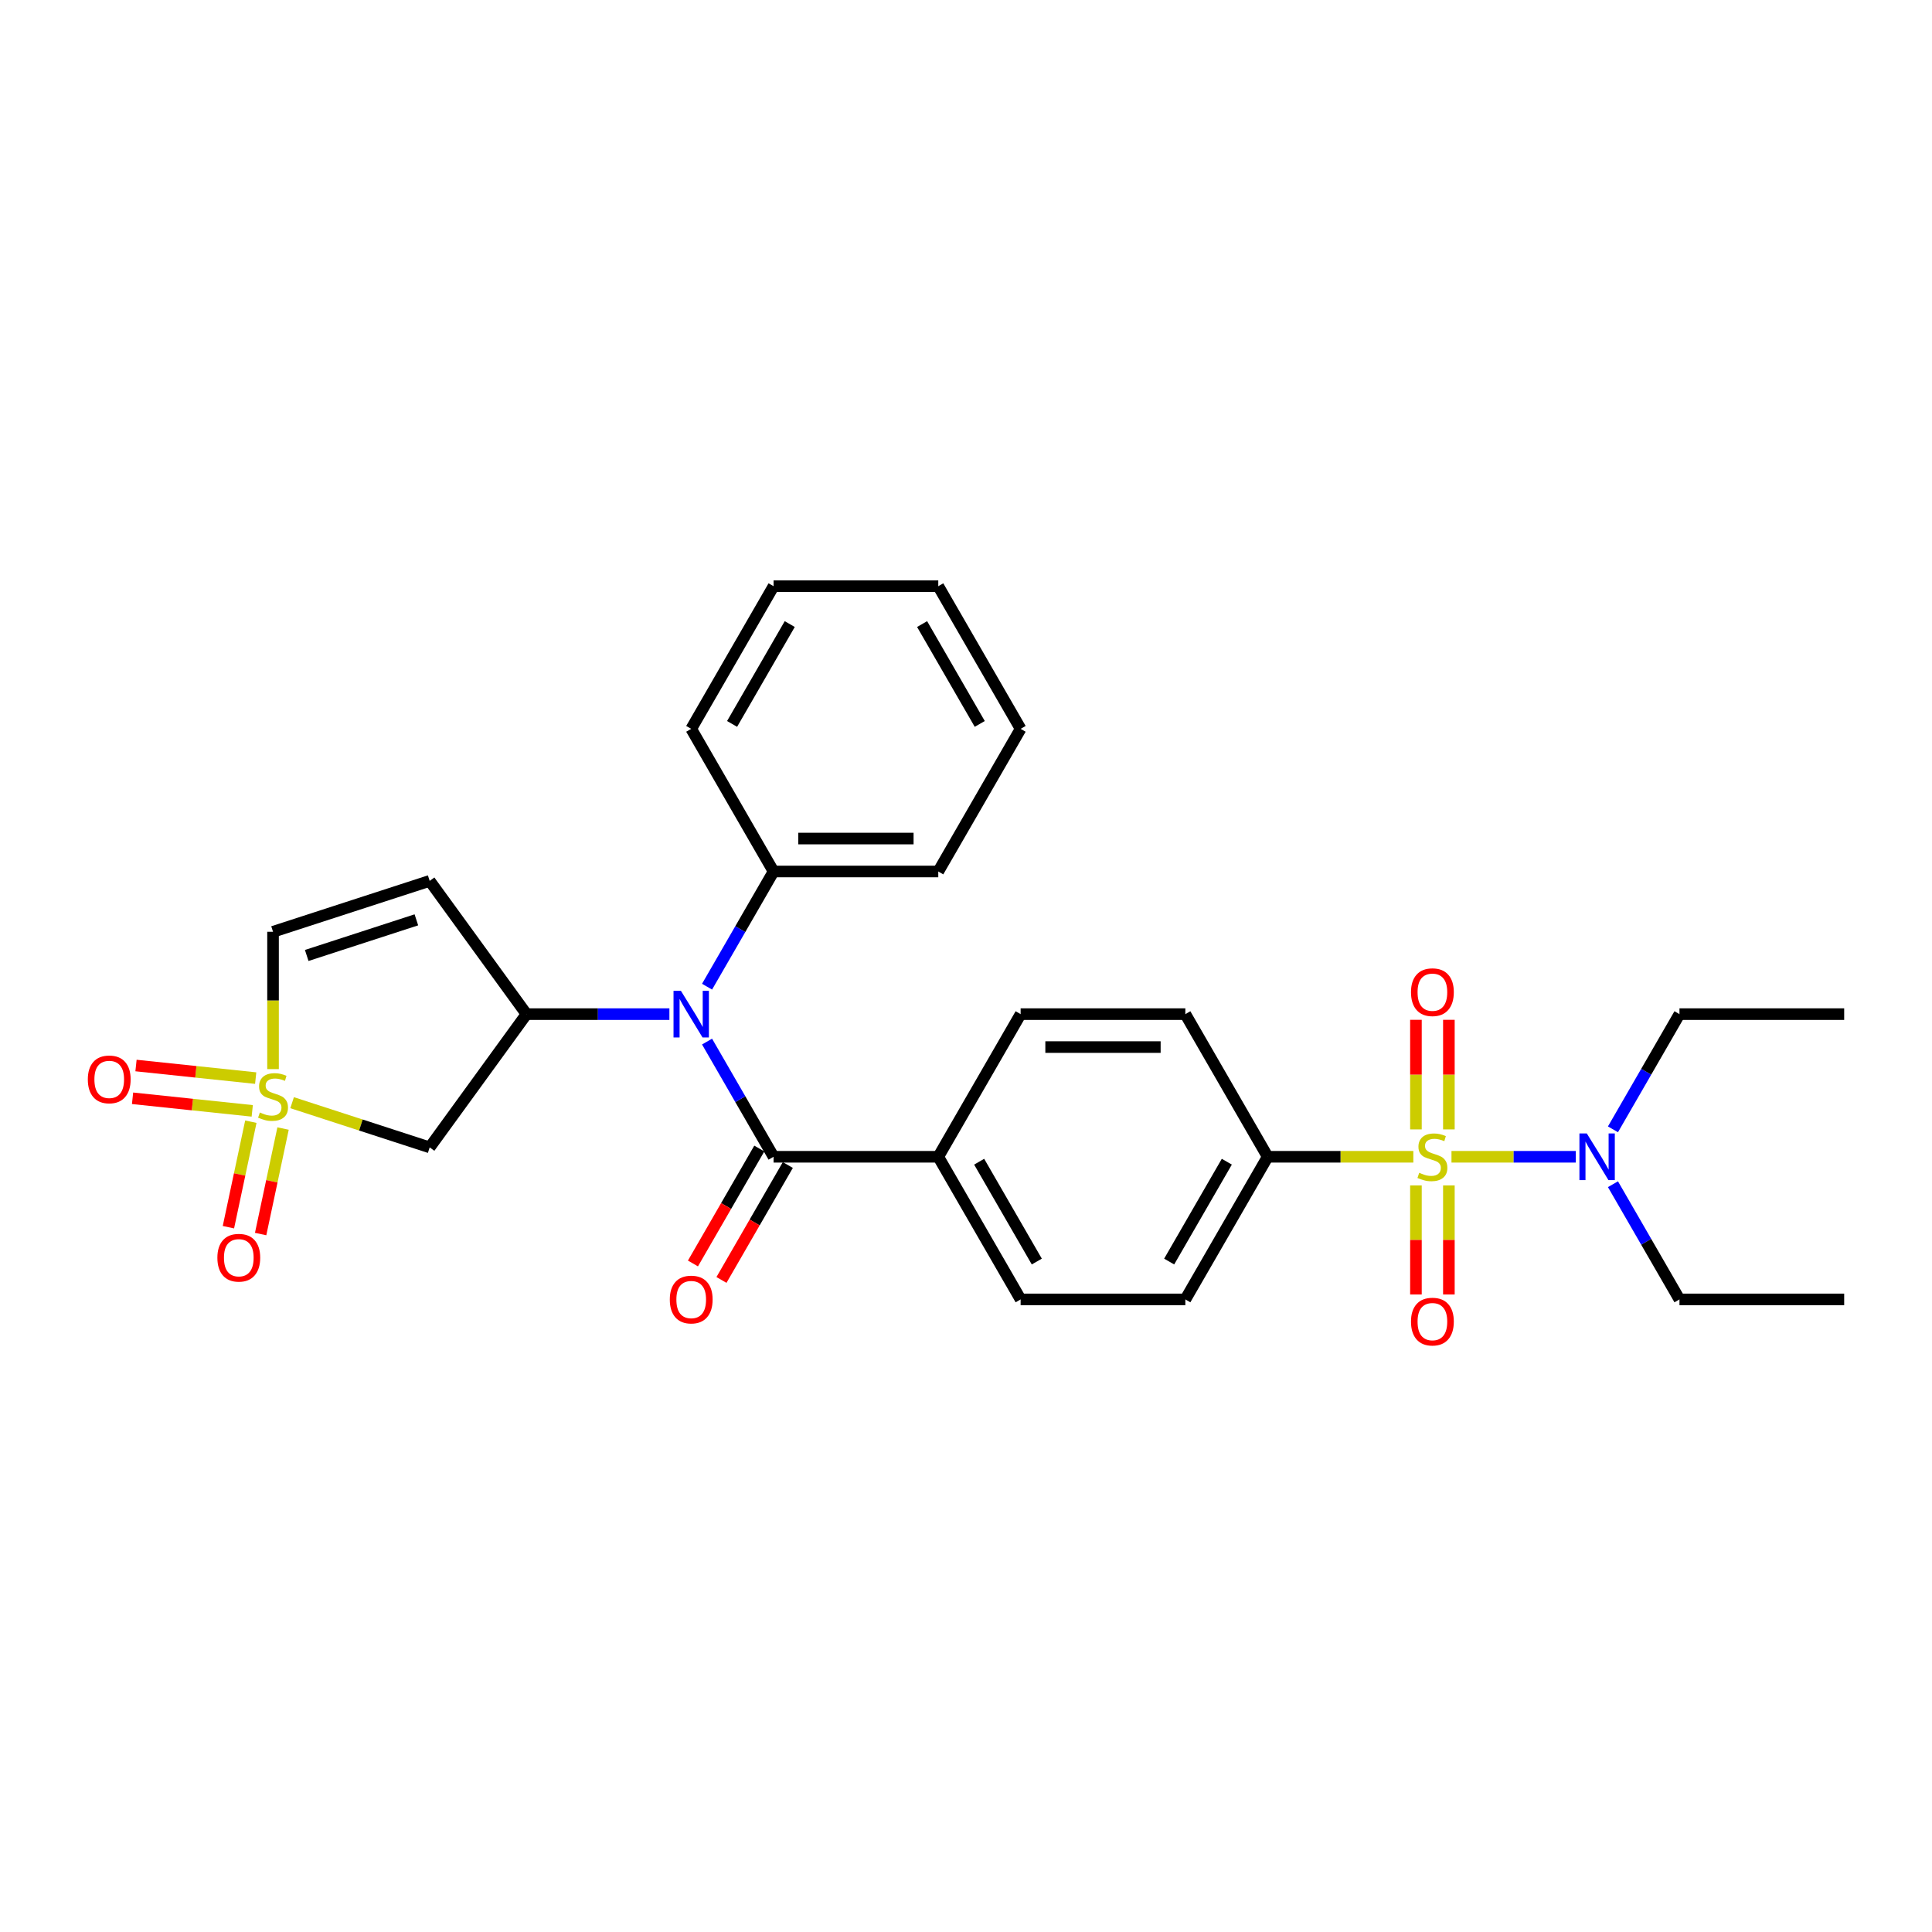 <?xml version='1.0' encoding='iso-8859-1'?>
<svg version='1.1' baseProfile='full'
              xmlns='http://www.w3.org/2000/svg'
                      xmlns:rdkit='http://www.rdkit.org/xml'
                      xmlns:xlink='http://www.w3.org/1999/xlink'
                  xml:space='preserve'
width='1000px' height='1000px' viewBox='0 0 1000 1000'>
<!-- END OF HEADER -->
<rect style='opacity:1.0;fill:#FFFFFF;stroke:none' width='1000' height='1000' x='0' y='0'> </rect>
<path class='bond-7' d='M 731.539,598.745 L 693.848,598.745' style='fill:none;fill-rule:evenodd;stroke:#CCCC00;stroke-width:6px;stroke-linecap:butt;stroke-linejoin:miter;stroke-opacity:1' />
<path class='bond-7' d='M 693.848,598.745 L 656.158,598.745' style='fill:none;fill-rule:evenodd;stroke:#000000;stroke-width:6px;stroke-linecap:butt;stroke-linejoin:miter;stroke-opacity:1' />
<path class='bond-8' d='M 751.284,598.745 L 783.454,598.745' style='fill:none;fill-rule:evenodd;stroke:#CCCC00;stroke-width:6px;stroke-linecap:butt;stroke-linejoin:miter;stroke-opacity:1' />
<path class='bond-8' d='M 783.454,598.745 L 815.624,598.745' style='fill:none;fill-rule:evenodd;stroke:#0000FF;stroke-width:6px;stroke-linecap:butt;stroke-linejoin:miter;stroke-opacity:1' />
<path class='bond-9' d='M 732.886,613.562 L 732.886,641.796' style='fill:none;fill-rule:evenodd;stroke:#CCCC00;stroke-width:6px;stroke-linecap:butt;stroke-linejoin:miter;stroke-opacity:1' />
<path class='bond-9' d='M 732.886,641.796 L 732.886,670.03' style='fill:none;fill-rule:evenodd;stroke:#FF0000;stroke-width:6px;stroke-linecap:butt;stroke-linejoin:miter;stroke-opacity:1' />
<path class='bond-9' d='M 749.937,613.562 L 749.937,641.796' style='fill:none;fill-rule:evenodd;stroke:#CCCC00;stroke-width:6px;stroke-linecap:butt;stroke-linejoin:miter;stroke-opacity:1' />
<path class='bond-9' d='M 749.937,641.796 L 749.937,670.03' style='fill:none;fill-rule:evenodd;stroke:#FF0000;stroke-width:6px;stroke-linecap:butt;stroke-linejoin:miter;stroke-opacity:1' />
<path class='bond-10' d='M 749.937,584.576 L 749.937,556.214' style='fill:none;fill-rule:evenodd;stroke:#CCCC00;stroke-width:6px;stroke-linecap:butt;stroke-linejoin:miter;stroke-opacity:1' />
<path class='bond-10' d='M 749.937,556.214 L 749.937,527.852' style='fill:none;fill-rule:evenodd;stroke:#FF0000;stroke-width:6px;stroke-linecap:butt;stroke-linejoin:miter;stroke-opacity:1' />
<path class='bond-10' d='M 732.886,584.576 L 732.886,556.214' style='fill:none;fill-rule:evenodd;stroke:#CCCC00;stroke-width:6px;stroke-linecap:butt;stroke-linejoin:miter;stroke-opacity:1' />
<path class='bond-10' d='M 732.886,556.214 L 732.886,527.852' style='fill:none;fill-rule:evenodd;stroke:#FF0000;stroke-width:6px;stroke-linecap:butt;stroke-linejoin:miter;stroke-opacity:1' />
<path class='bond-0' d='M 151.197,570.748 L 186.801,582.316' style='fill:none;fill-rule:evenodd;stroke:#CCCC00;stroke-width:6px;stroke-linecap:butt;stroke-linejoin:miter;stroke-opacity:1' />
<path class='bond-0' d='M 186.801,582.316 L 222.405,593.885' style='fill:none;fill-rule:evenodd;stroke:#000000;stroke-width:6px;stroke-linecap:butt;stroke-linejoin:miter;stroke-opacity:1' />
<path class='bond-11' d='M 129.836,580.585 L 124.031,607.891' style='fill:none;fill-rule:evenodd;stroke:#CCCC00;stroke-width:6px;stroke-linecap:butt;stroke-linejoin:miter;stroke-opacity:1' />
<path class='bond-11' d='M 124.031,607.891 L 118.227,635.197' style='fill:none;fill-rule:evenodd;stroke:#FF0000;stroke-width:6px;stroke-linecap:butt;stroke-linejoin:miter;stroke-opacity:1' />
<path class='bond-11' d='M 146.514,584.13 L 140.71,611.436' style='fill:none;fill-rule:evenodd;stroke:#CCCC00;stroke-width:6px;stroke-linecap:butt;stroke-linejoin:miter;stroke-opacity:1' />
<path class='bond-11' d='M 140.71,611.436 L 134.905,638.742' style='fill:none;fill-rule:evenodd;stroke:#FF0000;stroke-width:6px;stroke-linecap:butt;stroke-linejoin:miter;stroke-opacity:1' />
<path class='bond-12' d='M 132.343,558.024 L 101.369,554.768' style='fill:none;fill-rule:evenodd;stroke:#CCCC00;stroke-width:6px;stroke-linecap:butt;stroke-linejoin:miter;stroke-opacity:1' />
<path class='bond-12' d='M 101.369,554.768 L 70.395,551.513' style='fill:none;fill-rule:evenodd;stroke:#FF0000;stroke-width:6px;stroke-linecap:butt;stroke-linejoin:miter;stroke-opacity:1' />
<path class='bond-12' d='M 130.561,574.981 L 99.587,571.726' style='fill:none;fill-rule:evenodd;stroke:#CCCC00;stroke-width:6px;stroke-linecap:butt;stroke-linejoin:miter;stroke-opacity:1' />
<path class='bond-12' d='M 99.587,571.726 L 68.612,568.47' style='fill:none;fill-rule:evenodd;stroke:#FF0000;stroke-width:6px;stroke-linecap:butt;stroke-linejoin:miter;stroke-opacity:1' />
<path class='bond-30' d='M 141.324,553.371 L 141.324,517.829' style='fill:none;fill-rule:evenodd;stroke:#CCCC00;stroke-width:6px;stroke-linecap:butt;stroke-linejoin:miter;stroke-opacity:1' />
<path class='bond-30' d='M 141.324,517.829 L 141.324,482.286' style='fill:none;fill-rule:evenodd;stroke:#000000;stroke-width:6px;stroke-linecap:butt;stroke-linejoin:miter;stroke-opacity:1' />
<path class='bond-1' d='M 272.516,524.913 L 309.499,524.913' style='fill:none;fill-rule:evenodd;stroke:#000000;stroke-width:6px;stroke-linecap:butt;stroke-linejoin:miter;stroke-opacity:1' />
<path class='bond-1' d='M 309.499,524.913 L 346.482,524.913' style='fill:none;fill-rule:evenodd;stroke:#0000FF;stroke-width:6px;stroke-linecap:butt;stroke-linejoin:miter;stroke-opacity:1' />
<path class='bond-4' d='M 272.516,524.913 L 222.405,593.885' style='fill:none;fill-rule:evenodd;stroke:#000000;stroke-width:6px;stroke-linecap:butt;stroke-linejoin:miter;stroke-opacity:1' />
<path class='bond-5' d='M 272.516,524.913 L 222.405,455.942' style='fill:none;fill-rule:evenodd;stroke:#000000;stroke-width:6px;stroke-linecap:butt;stroke-linejoin:miter;stroke-opacity:1' />
<path class='bond-2' d='M 400.397,598.745 L 485.65,598.745' style='fill:none;fill-rule:evenodd;stroke:#000000;stroke-width:6px;stroke-linecap:butt;stroke-linejoin:miter;stroke-opacity:1' />
<path class='bond-3' d='M 400.397,598.745 L 383.183,568.931' style='fill:none;fill-rule:evenodd;stroke:#000000;stroke-width:6px;stroke-linecap:butt;stroke-linejoin:miter;stroke-opacity:1' />
<path class='bond-3' d='M 383.183,568.931 L 365.97,539.117' style='fill:none;fill-rule:evenodd;stroke:#0000FF;stroke-width:6px;stroke-linecap:butt;stroke-linejoin:miter;stroke-opacity:1' />
<path class='bond-14' d='M 393.013,594.482 L 375.839,624.229' style='fill:none;fill-rule:evenodd;stroke:#000000;stroke-width:6px;stroke-linecap:butt;stroke-linejoin:miter;stroke-opacity:1' />
<path class='bond-14' d='M 375.839,624.229 L 358.666,653.975' style='fill:none;fill-rule:evenodd;stroke:#FF0000;stroke-width:6px;stroke-linecap:butt;stroke-linejoin:miter;stroke-opacity:1' />
<path class='bond-14' d='M 407.78,603.008 L 390.606,632.754' style='fill:none;fill-rule:evenodd;stroke:#000000;stroke-width:6px;stroke-linecap:butt;stroke-linejoin:miter;stroke-opacity:1' />
<path class='bond-14' d='M 390.606,632.754 L 373.432,662.5' style='fill:none;fill-rule:evenodd;stroke:#FF0000;stroke-width:6px;stroke-linecap:butt;stroke-linejoin:miter;stroke-opacity:1' />
<path class='bond-15' d='M 365.97,510.71 L 383.183,480.896' style='fill:none;fill-rule:evenodd;stroke:#0000FF;stroke-width:6px;stroke-linecap:butt;stroke-linejoin:miter;stroke-opacity:1' />
<path class='bond-15' d='M 383.183,480.896 L 400.397,451.081' style='fill:none;fill-rule:evenodd;stroke:#000000;stroke-width:6px;stroke-linecap:butt;stroke-linejoin:miter;stroke-opacity:1' />
<path class='bond-6' d='M 222.405,455.942 L 141.324,482.286' style='fill:none;fill-rule:evenodd;stroke:#000000;stroke-width:6px;stroke-linecap:butt;stroke-linejoin:miter;stroke-opacity:1' />
<path class='bond-6' d='M 215.512,476.11 L 158.755,494.551' style='fill:none;fill-rule:evenodd;stroke:#000000;stroke-width:6px;stroke-linecap:butt;stroke-linejoin:miter;stroke-opacity:1' />
<path class='bond-16' d='M 656.158,598.745 L 613.531,672.577' style='fill:none;fill-rule:evenodd;stroke:#000000;stroke-width:6px;stroke-linecap:butt;stroke-linejoin:miter;stroke-opacity:1' />
<path class='bond-16' d='M 634.997,601.295 L 605.158,652.977' style='fill:none;fill-rule:evenodd;stroke:#000000;stroke-width:6px;stroke-linecap:butt;stroke-linejoin:miter;stroke-opacity:1' />
<path class='bond-17' d='M 656.158,598.745 L 613.531,524.913' style='fill:none;fill-rule:evenodd;stroke:#000000;stroke-width:6px;stroke-linecap:butt;stroke-linejoin:miter;stroke-opacity:1' />
<path class='bond-20' d='M 834.865,584.542 L 852.078,554.728' style='fill:none;fill-rule:evenodd;stroke:#0000FF;stroke-width:6px;stroke-linecap:butt;stroke-linejoin:miter;stroke-opacity:1' />
<path class='bond-20' d='M 852.078,554.728 L 869.292,524.913' style='fill:none;fill-rule:evenodd;stroke:#000000;stroke-width:6px;stroke-linecap:butt;stroke-linejoin:miter;stroke-opacity:1' />
<path class='bond-21' d='M 834.865,612.948 L 852.078,642.763' style='fill:none;fill-rule:evenodd;stroke:#0000FF;stroke-width:6px;stroke-linecap:butt;stroke-linejoin:miter;stroke-opacity:1' />
<path class='bond-21' d='M 852.078,642.763 L 869.292,672.577' style='fill:none;fill-rule:evenodd;stroke:#000000;stroke-width:6px;stroke-linecap:butt;stroke-linejoin:miter;stroke-opacity:1' />
<path class='bond-13' d='M 485.65,598.745 L 528.277,524.913' style='fill:none;fill-rule:evenodd;stroke:#000000;stroke-width:6px;stroke-linecap:butt;stroke-linejoin:miter;stroke-opacity:1' />
<path class='bond-29' d='M 485.65,598.745 L 528.277,672.577' style='fill:none;fill-rule:evenodd;stroke:#000000;stroke-width:6px;stroke-linecap:butt;stroke-linejoin:miter;stroke-opacity:1' />
<path class='bond-29' d='M 506.811,601.295 L 536.649,652.977' style='fill:none;fill-rule:evenodd;stroke:#000000;stroke-width:6px;stroke-linecap:butt;stroke-linejoin:miter;stroke-opacity:1' />
<path class='bond-22' d='M 400.397,451.081 L 485.65,451.081' style='fill:none;fill-rule:evenodd;stroke:#000000;stroke-width:6px;stroke-linecap:butt;stroke-linejoin:miter;stroke-opacity:1' />
<path class='bond-22' d='M 413.185,434.031 L 472.862,434.031' style='fill:none;fill-rule:evenodd;stroke:#000000;stroke-width:6px;stroke-linecap:butt;stroke-linejoin:miter;stroke-opacity:1' />
<path class='bond-23' d='M 400.397,451.081 L 357.77,377.25' style='fill:none;fill-rule:evenodd;stroke:#000000;stroke-width:6px;stroke-linecap:butt;stroke-linejoin:miter;stroke-opacity:1' />
<path class='bond-18' d='M 613.531,672.577 L 528.277,672.577' style='fill:none;fill-rule:evenodd;stroke:#000000;stroke-width:6px;stroke-linecap:butt;stroke-linejoin:miter;stroke-opacity:1' />
<path class='bond-19' d='M 613.531,524.913 L 528.277,524.913' style='fill:none;fill-rule:evenodd;stroke:#000000;stroke-width:6px;stroke-linecap:butt;stroke-linejoin:miter;stroke-opacity:1' />
<path class='bond-19' d='M 600.743,541.964 L 541.065,541.964' style='fill:none;fill-rule:evenodd;stroke:#000000;stroke-width:6px;stroke-linecap:butt;stroke-linejoin:miter;stroke-opacity:1' />
<path class='bond-25' d='M 869.292,524.913 L 954.545,524.913' style='fill:none;fill-rule:evenodd;stroke:#000000;stroke-width:6px;stroke-linecap:butt;stroke-linejoin:miter;stroke-opacity:1' />
<path class='bond-24' d='M 869.292,672.577 L 954.545,672.577' style='fill:none;fill-rule:evenodd;stroke:#000000;stroke-width:6px;stroke-linecap:butt;stroke-linejoin:miter;stroke-opacity:1' />
<path class='bond-27' d='M 485.65,451.081 L 528.277,377.25' style='fill:none;fill-rule:evenodd;stroke:#000000;stroke-width:6px;stroke-linecap:butt;stroke-linejoin:miter;stroke-opacity:1' />
<path class='bond-26' d='M 357.77,377.25 L 400.397,303.418' style='fill:none;fill-rule:evenodd;stroke:#000000;stroke-width:6px;stroke-linecap:butt;stroke-linejoin:miter;stroke-opacity:1' />
<path class='bond-26' d='M 378.93,374.7 L 408.769,323.018' style='fill:none;fill-rule:evenodd;stroke:#000000;stroke-width:6px;stroke-linecap:butt;stroke-linejoin:miter;stroke-opacity:1' />
<path class='bond-28' d='M 400.397,303.418 L 485.65,303.418' style='fill:none;fill-rule:evenodd;stroke:#000000;stroke-width:6px;stroke-linecap:butt;stroke-linejoin:miter;stroke-opacity:1' />
<path class='bond-31' d='M 528.277,377.25 L 485.65,303.418' style='fill:none;fill-rule:evenodd;stroke:#000000;stroke-width:6px;stroke-linecap:butt;stroke-linejoin:miter;stroke-opacity:1' />
<path class='bond-31' d='M 507.117,374.7 L 477.278,323.018' style='fill:none;fill-rule:evenodd;stroke:#000000;stroke-width:6px;stroke-linecap:butt;stroke-linejoin:miter;stroke-opacity:1' />
<path  class='atom-0' d='M 734.591 607.032
Q 734.864 607.134, 735.989 607.612
Q 737.114 608.089, 738.342 608.396
Q 739.604 608.669, 740.832 608.669
Q 743.116 608.669, 744.446 607.577
Q 745.776 606.452, 745.776 604.508
Q 745.776 603.178, 745.094 602.36
Q 744.446 601.541, 743.423 601.098
Q 742.4 600.655, 740.695 600.143
Q 738.547 599.495, 737.251 598.882
Q 735.989 598.268, 735.068 596.972
Q 734.182 595.676, 734.182 593.494
Q 734.182 590.458, 736.228 588.583
Q 738.308 586.707, 742.4 586.707
Q 745.197 586.707, 748.368 588.037
L 747.584 590.663
Q 744.685 589.47, 742.503 589.47
Q 740.15 589.47, 738.854 590.458
Q 737.558 591.413, 737.592 593.084
Q 737.592 594.38, 738.24 595.164
Q 738.922 595.949, 739.877 596.392
Q 740.866 596.835, 742.503 597.347
Q 744.685 598.029, 745.981 598.711
Q 747.277 599.393, 748.197 600.791
Q 749.152 602.155, 749.152 604.508
Q 749.152 607.85, 746.902 609.658
Q 744.685 611.431, 740.968 611.431
Q 738.82 611.431, 737.183 610.953
Q 735.58 610.51, 733.67 609.726
L 734.591 607.032
' fill='#CCCC00'/>
<path  class='atom-1' d='M 134.504 575.827
Q 134.777 575.929, 135.902 576.407
Q 137.027 576.884, 138.255 577.191
Q 139.517 577.464, 140.744 577.464
Q 143.029 577.464, 144.359 576.372
Q 145.689 575.247, 145.689 573.303
Q 145.689 571.973, 145.007 571.155
Q 144.359 570.336, 143.336 569.893
Q 142.313 569.45, 140.608 568.938
Q 138.46 568.29, 137.164 567.677
Q 135.902 567.063, 134.981 565.767
Q 134.095 564.471, 134.095 562.288
Q 134.095 559.253, 136.141 557.378
Q 138.221 555.502, 142.313 555.502
Q 145.109 555.502, 148.281 556.832
L 147.497 559.458
Q 144.598 558.265, 142.415 558.265
Q 140.062 558.265, 138.767 559.253
Q 137.471 560.208, 137.505 561.879
Q 137.505 563.175, 138.153 563.959
Q 138.835 564.744, 139.79 565.187
Q 140.779 565.63, 142.415 566.142
Q 144.598 566.824, 145.894 567.506
Q 147.19 568.188, 148.11 569.586
Q 149.065 570.95, 149.065 573.303
Q 149.065 576.645, 146.815 578.453
Q 144.598 580.226, 140.881 580.226
Q 138.732 580.226, 137.096 579.748
Q 135.493 579.305, 133.583 578.521
L 134.504 575.827
' fill='#CCCC00'/>
<path  class='atom-4' d='M 352.433 512.841
L 360.344 525.629
Q 361.129 526.891, 362.39 529.176
Q 363.652 531.461, 363.72 531.597
L 363.72 512.841
L 366.926 512.841
L 366.926 536.985
L 363.618 536.985
L 355.127 523.004
Q 354.138 521.367, 353.081 519.491
Q 352.058 517.616, 351.751 517.036
L 351.751 536.985
L 348.614 536.985
L 348.614 512.841
L 352.433 512.841
' fill='#0000FF'/>
<path  class='atom-9' d='M 821.328 586.673
L 829.24 599.461
Q 830.024 600.723, 831.286 603.008
Q 832.547 605.293, 832.616 605.429
L 832.616 586.673
L 835.821 586.673
L 835.821 610.817
L 832.513 610.817
L 824.022 596.835
Q 823.033 595.199, 821.976 593.323
Q 820.953 591.447, 820.646 590.868
L 820.646 610.817
L 817.509 610.817
L 817.509 586.673
L 821.328 586.673
' fill='#0000FF'/>
<path  class='atom-10' d='M 730.328 684.067
Q 730.328 678.27, 733.193 675.03
Q 736.057 671.79, 741.411 671.79
Q 746.765 671.79, 749.63 675.03
Q 752.494 678.27, 752.494 684.067
Q 752.494 689.932, 749.596 693.274
Q 746.697 696.582, 741.411 696.582
Q 736.091 696.582, 733.193 693.274
Q 730.328 689.967, 730.328 684.067
M 741.411 693.854
Q 745.094 693.854, 747.072 691.399
Q 749.084 688.909, 749.084 684.067
Q 749.084 679.327, 747.072 676.94
Q 745.094 674.519, 741.411 674.519
Q 737.728 674.519, 735.716 676.906
Q 733.738 679.293, 733.738 684.067
Q 733.738 688.944, 735.716 691.399
Q 737.728 693.854, 741.411 693.854
' fill='#FF0000'/>
<path  class='atom-11' d='M 730.328 513.56
Q 730.328 507.762, 733.193 504.523
Q 736.057 501.283, 741.411 501.283
Q 746.765 501.283, 749.63 504.523
Q 752.494 507.762, 752.494 513.56
Q 752.494 519.425, 749.596 522.767
Q 746.697 526.075, 741.411 526.075
Q 736.091 526.075, 733.193 522.767
Q 730.328 519.459, 730.328 513.56
M 741.411 523.347
Q 745.094 523.347, 747.072 520.891
Q 749.084 518.402, 749.084 513.56
Q 749.084 508.82, 747.072 506.432
Q 745.094 504.011, 741.411 504.011
Q 737.728 504.011, 735.716 506.398
Q 733.738 508.785, 733.738 513.56
Q 733.738 518.436, 735.716 520.891
Q 737.728 523.347, 741.411 523.347
' fill='#FF0000'/>
<path  class='atom-12' d='M 112.516 650.999
Q 112.516 645.202, 115.38 641.962
Q 118.245 638.722, 123.599 638.722
Q 128.953 638.722, 131.817 641.962
Q 134.682 645.202, 134.682 650.999
Q 134.682 656.864, 131.783 660.206
Q 128.885 663.514, 123.599 663.514
Q 118.279 663.514, 115.38 660.206
Q 112.516 656.899, 112.516 650.999
M 123.599 660.786
Q 127.282 660.786, 129.26 658.331
Q 131.272 655.841, 131.272 650.999
Q 131.272 646.259, 129.26 643.872
Q 127.282 641.451, 123.599 641.451
Q 119.916 641.451, 117.904 643.838
Q 115.926 646.225, 115.926 650.999
Q 115.926 655.876, 117.904 658.331
Q 119.916 660.786, 123.599 660.786
' fill='#FF0000'/>
<path  class='atom-13' d='M 45.455 558.697
Q 45.455 552.9, 48.319 549.66
Q 51.184 546.42, 56.538 546.42
Q 61.892 546.42, 64.756 549.66
Q 67.621 552.9, 67.621 558.697
Q 67.621 564.562, 64.722 567.904
Q 61.823 571.212, 56.538 571.212
Q 51.218 571.212, 48.319 567.904
Q 45.455 564.596, 45.455 558.697
M 56.538 568.484
Q 60.221 568.484, 62.198 566.029
Q 64.21 563.539, 64.21 558.697
Q 64.21 553.957, 62.198 551.57
Q 60.221 549.148, 56.538 549.148
Q 52.855 549.148, 50.843 551.536
Q 48.865 553.923, 48.865 558.697
Q 48.865 563.573, 50.843 566.029
Q 52.855 568.484, 56.538 568.484
' fill='#FF0000'/>
<path  class='atom-15' d='M 346.687 672.645
Q 346.687 666.848, 349.551 663.608
Q 352.416 660.369, 357.77 660.369
Q 363.124 660.369, 365.988 663.608
Q 368.853 666.848, 368.853 672.645
Q 368.853 678.511, 365.954 681.853
Q 363.055 685.16, 357.77 685.16
Q 352.45 685.16, 349.551 681.853
Q 346.687 678.545, 346.687 672.645
M 357.77 682.432
Q 361.453 682.432, 363.431 679.977
Q 365.443 677.488, 365.443 672.645
Q 365.443 667.905, 363.431 665.518
Q 361.453 663.097, 357.77 663.097
Q 354.087 663.097, 352.075 665.484
Q 350.097 667.871, 350.097 672.645
Q 350.097 677.522, 352.075 679.977
Q 354.087 682.432, 357.77 682.432
' fill='#FF0000'/>
</svg>

